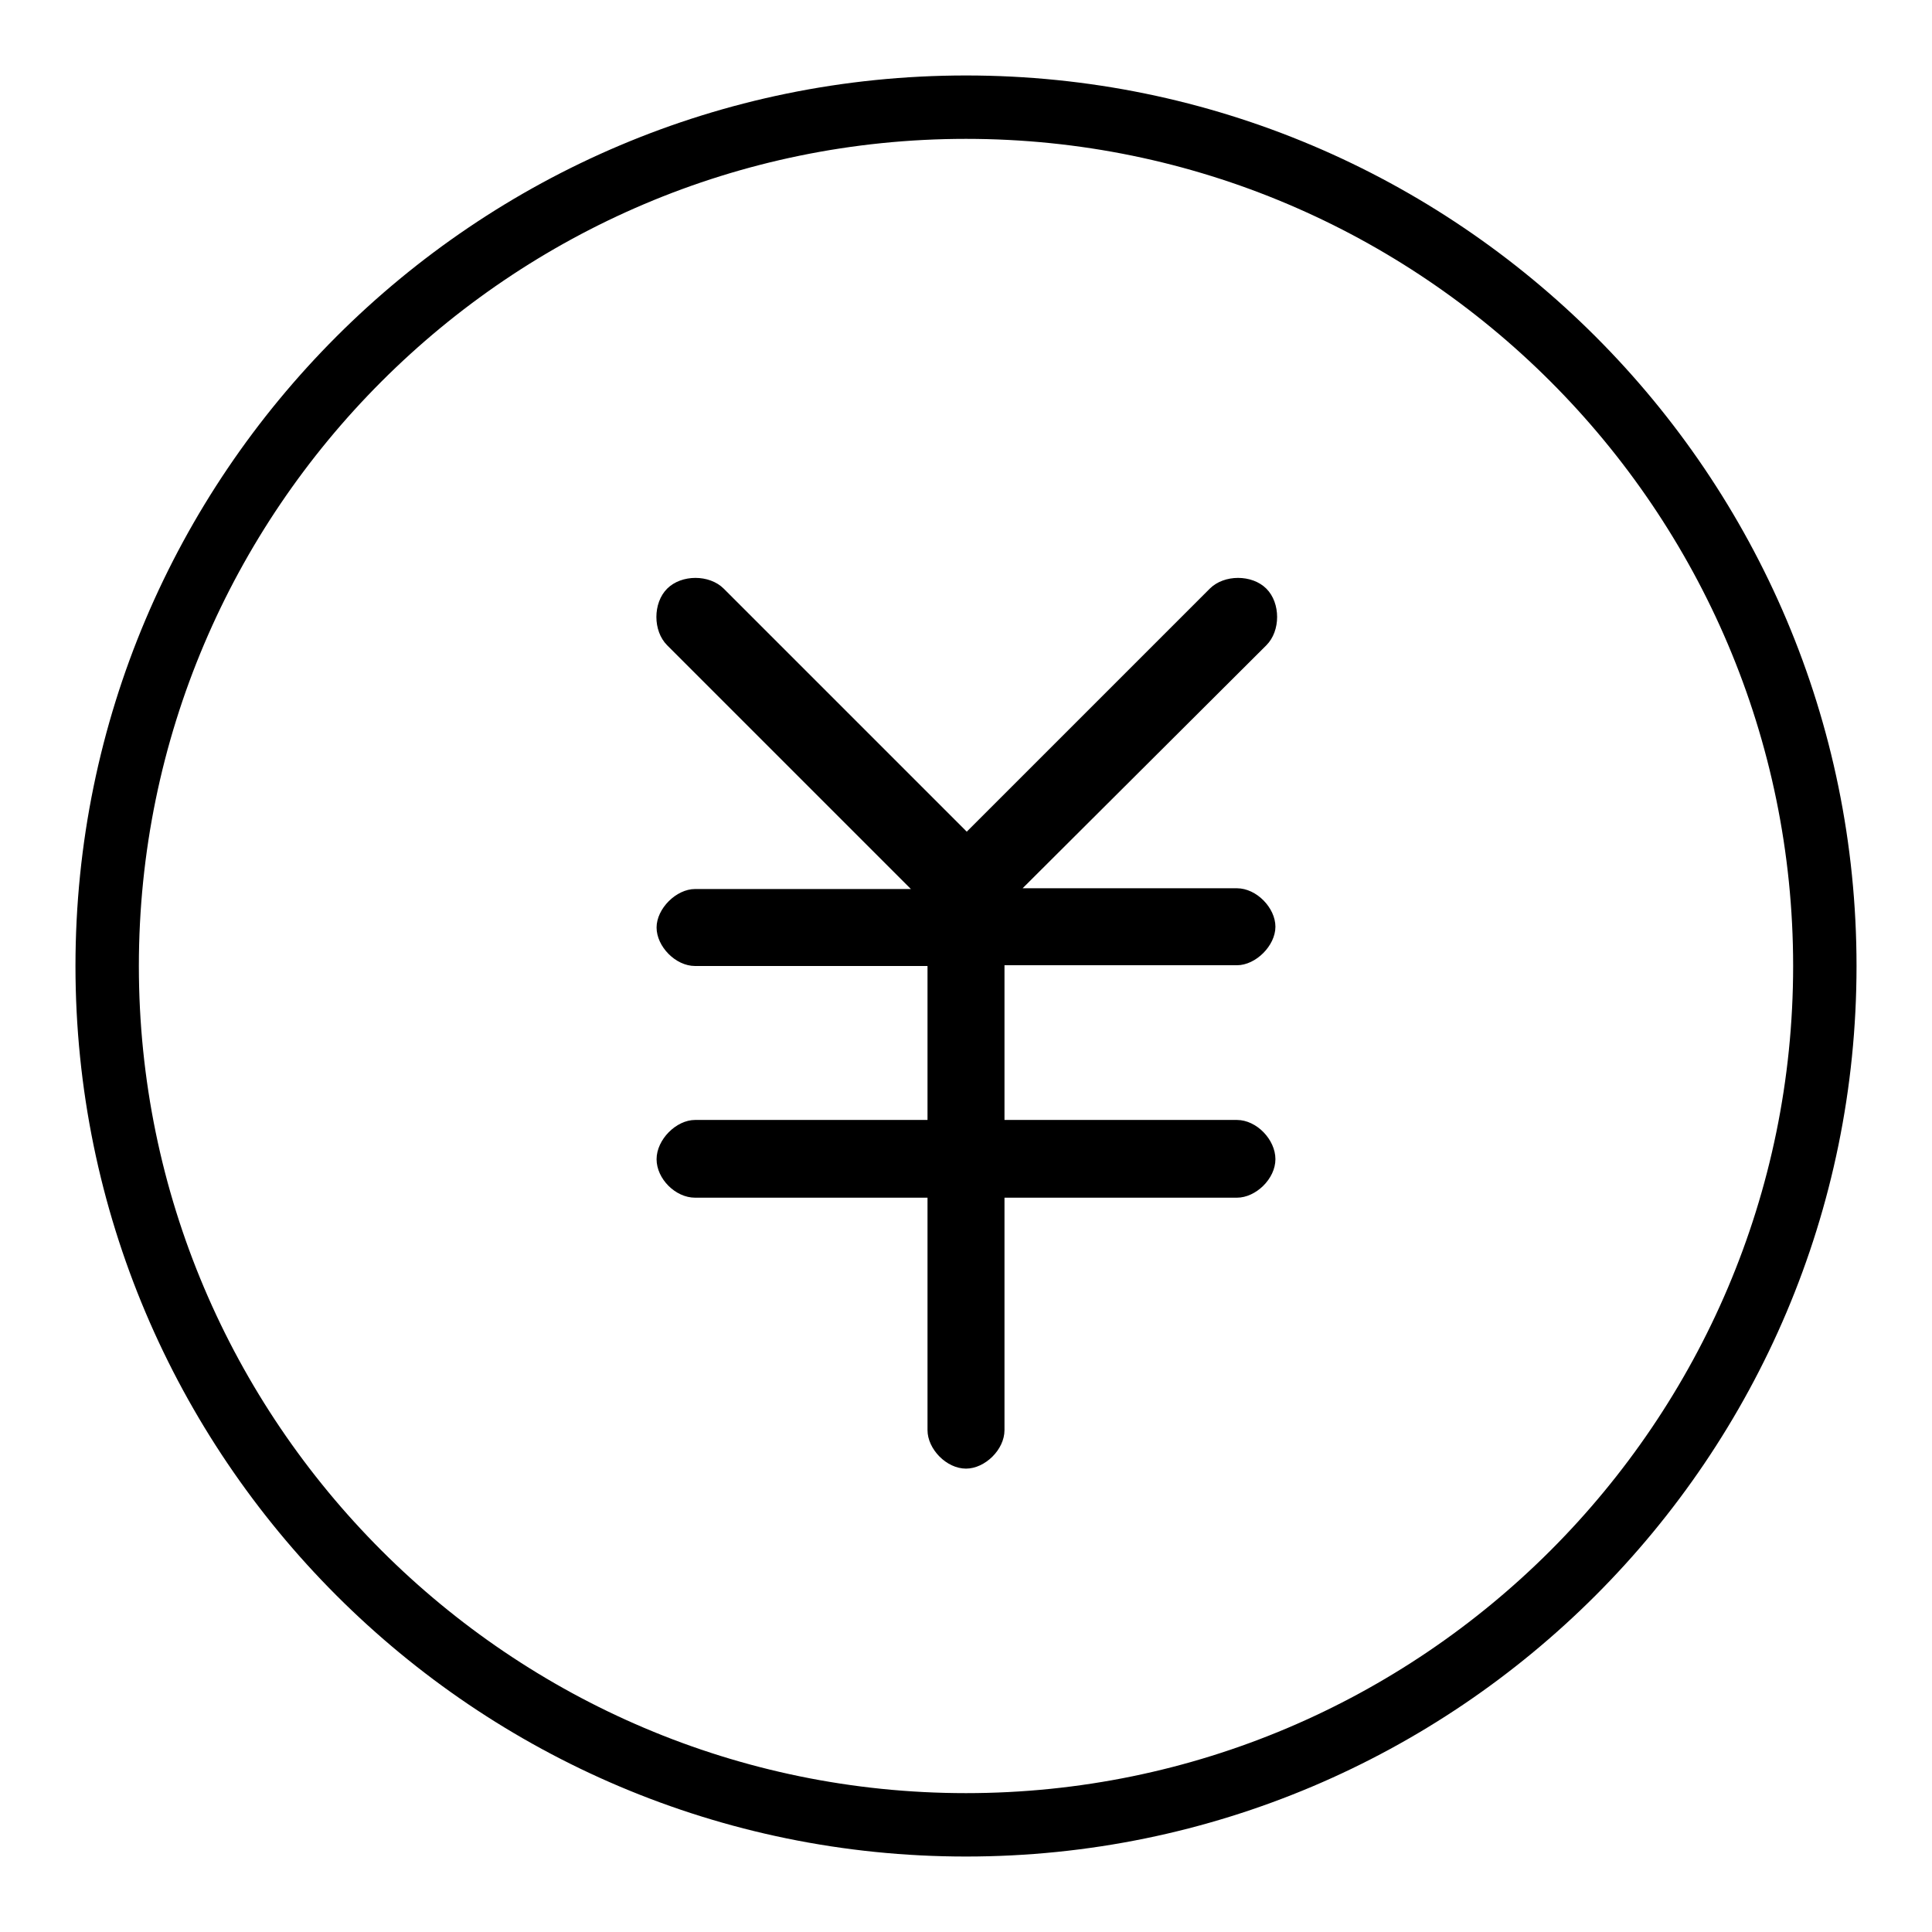 <?xml version="1.0" encoding="utf-8"?>
<!-- Svg Vector Icons : http://www.onlinewebfonts.com/icon -->
<!DOCTYPE svg PUBLIC "-//W3C//DTD SVG 1.1//EN" "http://www.w3.org/Graphics/SVG/1.1/DTD/svg11.dtd">
<svg version="1.1" xmlns="http://www.w3.org/2000/svg" xmlns:xlink="http://www.w3.org/1999/xlink" x="0px" y="0px" viewBox="0 0 256 256" enable-background="new 0 0 256 256" xml:space="preserve">
<g><g><path fill="#000000" d="M128,246c-65.1,0-118-52.9-118-118C10,62.9,62.9,10,128,10c65.1,0,118,52.9,118,118C246,193.1,193.1,246,128,246z M128,18.4C67.6,18.4,18.4,67.6,18.4,128c0,60.4,49.2,109.6,109.6,109.6c60.4,0,109.6-49.2,109.6-109.6C237.6,67.6,188.4,18.4,128,18.4z M135.5,117.7h28.4c2.6,0,5.1,2.6,5.1,5.1s-2.6,5.1-5.1,5.1h-30.8v20.5h30.8c2.6,0,5.1,2.6,5.1,5.2s-2.6,5.1-5.1,5.1h-30.8v30.8c0,2.6-2.6,5.1-5.1,5.1c-2.6,0-5.1-2.6-5.1-5.1v-30.8H92.1c-2.6,0-5.1-2.5-5.1-5.1s2.6-5.2,5.1-5.2h30.8V128H92.1c-2.6,0-5.1-2.6-5.1-5.1s2.6-5.1,5.1-5.1h28.6L88.4,85.5c-1.9-1.9-1.9-5.6,0-7.5c1.9-1.9,5.6-1.9,7.5,0l32.2,32.2L160.3,78c1.9-1.9,5.6-1.9,7.5,0c1.9,1.9,1.9,5.6,0,7.5L135.5,117.7z"/></g></g>
</svg>